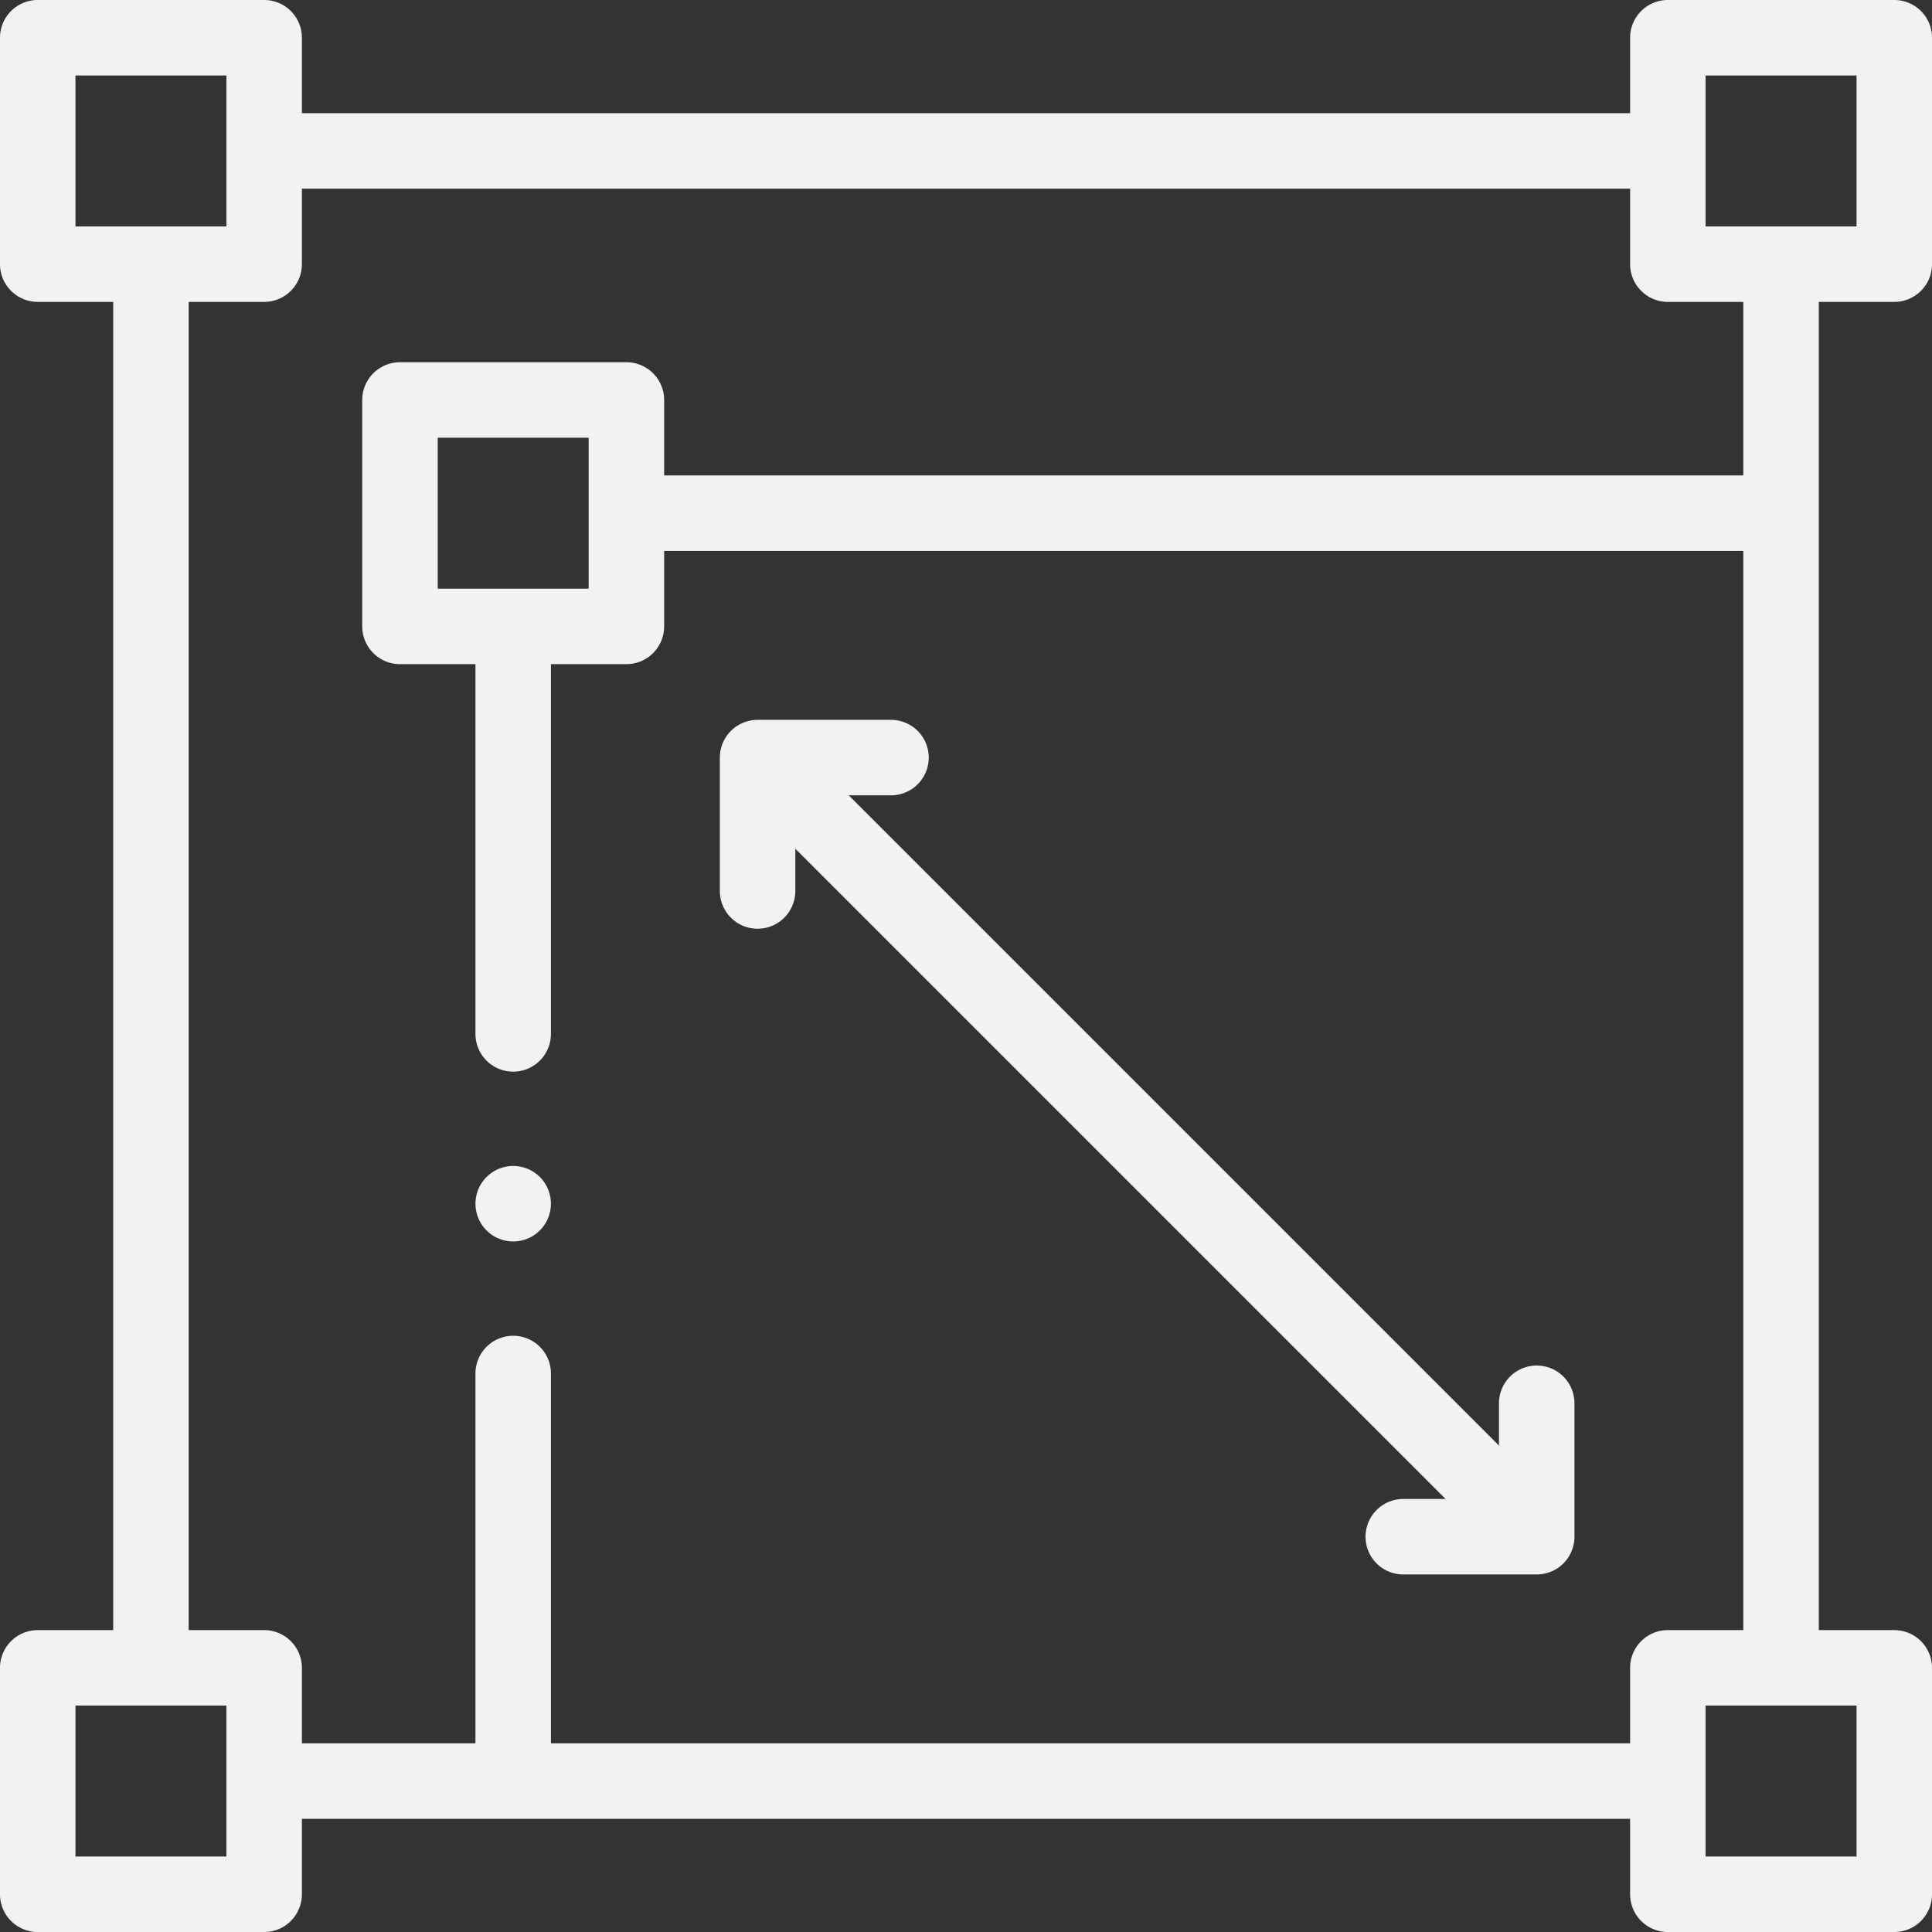 <?xml version="1.0" encoding="UTF-8"?> <svg xmlns="http://www.w3.org/2000/svg" width="40" height="40" viewBox="0 0 40 40" fill="none"><rect x="0" y="0" width="40" height="40" fill="#333333" stroke="none"/><g clip-path="url(#clip0_2_46)"><path d="M5.859 3.125H34.141M36.875 5.859V34.141M34.141 36.875H5.859M3.125 34.141V5.859M10.625 36.484V28.437M10.625 21.406V13.36M13.36 10.625H36.484M15.685 18.447V15.685H18.447M29.053 31.816H31.816V29.053M15.961 15.961L31.539 31.539M0.781 0.781H5.469V5.469H0.781V0.781ZM34.531 0.781H39.219V5.469H34.531V0.781ZM0.781 34.531H5.469V39.219H0.781V34.531ZM34.531 34.531H39.219V39.219H34.531V34.531ZM8.281 8.281H12.969V12.969H8.281V8.281Z" stroke="#F2F2F2" stroke-width="1.563" stroke-miterlimit="22.926" stroke-linecap="round" stroke-linejoin="round"></path><path d="M10.625 24.921V24.922" stroke="#F2F2F2" stroke-width="1.562" stroke-miterlimit="2.613" stroke-linecap="round" stroke-linejoin="round"></path></g><defs><clipPath id="clip0_2_46"><rect width="40" height="40" fill="white"></rect></clipPath></defs></svg> 